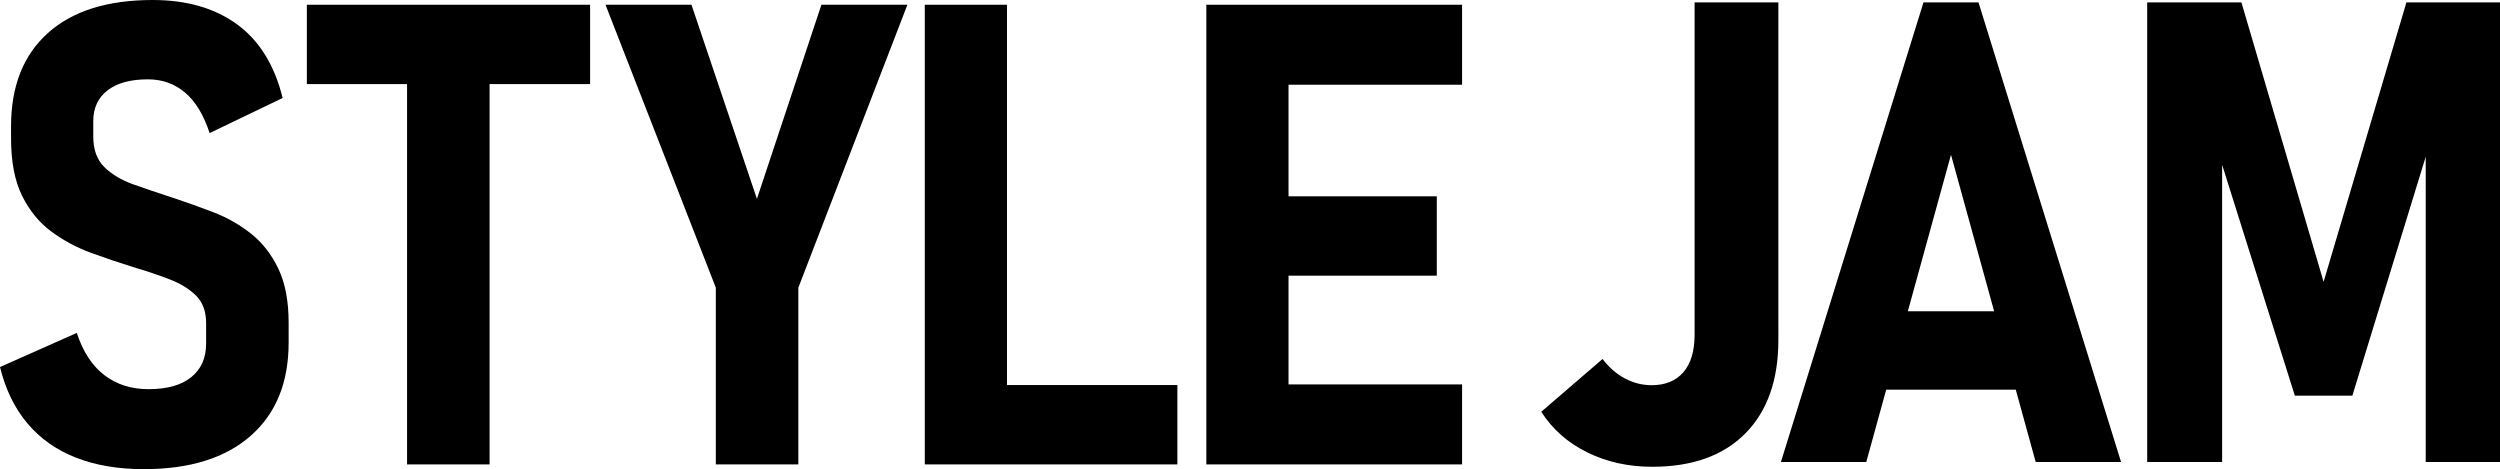 <?xml version="1.0" encoding="UTF-8"?>
<svg id="_レイヤー_2" data-name="レイヤー 2" xmlns="http://www.w3.org/2000/svg" viewBox="0 0 2538.52 476.37">
  <g id="_レイヤー_2-2" data-name="レイヤー 2">
    <path d="M255.04,237.38c-11.45-9.09-24.07-16.32-37.88-21.67-13.8-5.35-27.88-10.38-42.21-15.09-13.91-4.49-27.02-8.93-39.32-13.32-12.31-4.38-22.21-10.27-29.69-17.66-7.49-7.38-11.24-17.71-11.24-30.98v-15.73c0-13.27,4.81-23.64,14.45-31.14,9.63-7.49,23.32-11.23,41.09-11.23,14.55,0,27.12,4.49,37.72,13.48,10.59,8.99,18.88,22.69,24.88,41.09l74.15-35.63c-8.14-33.17-23.49-58.05-46.06-74.63C218.33,8.3,189.71,0,155.04,0c-46.01,0-81.48,11.19-106.41,33.54C23.7,55.91,11.23,87.42,11.23,128.08v12.52c0,23.75,3.74,43.18,11.24,58.26,7.49,15.09,17.38,27.18,29.69,36.27,12.3,9.1,25.79,16.32,40.45,21.67,14.66,5.35,29.26,10.27,43.82,14.77,13.05,3.85,25.09,7.92,36.11,12.2,11.02,4.28,19.9,9.79,26.64,16.53,6.74,6.74,10.11,16,10.11,27.77v20.87c0,14.56-5.03,25.9-15.09,34.03-10.06,8.14-24.51,12.2-43.34,12.2-17.55,0-32.53-4.76-44.94-14.28-12.41-9.52-21.72-23.8-27.93-42.85L0,372.69c5.56,22.69,14.82,41.73,27.77,57.14,12.95,15.41,29.37,27.02,49.27,34.83,19.9,7.81,42.9,11.72,69.02,11.72,46.65,0,82.82-11.29,108.5-33.87,25.68-22.58,38.52-54.09,38.52-94.54v-20.22c0-22.04-3.48-40.34-10.43-54.89-6.96-14.55-16.16-26.37-27.61-35.47Z"/>
    <polygon points="497.12 471.56 497.12 85.39 599.2 85.39 599.2 4.82 311.58 4.82 311.58 85.39 413.34 85.39 413.34 471.56 497.12 471.56"/>
    <polygon points="810.64 471.56 810.64 292.11 921.38 4.82 834.07 4.82 768.58 201.91 702.13 4.82 614.82 4.82 726.85 292.11 726.85 471.56 810.64 471.56"/>
    <polygon points="1022.5 471.56 1195.52 471.56 1195.52 390.98 1022.5 390.98 1022.5 4.82 939.04 4.82 939.04 471.56 974.67 471.56 1022.5 471.56"/>
    <polygon points="1484.61 86.03 1484.61 4.82 1308.38 4.82 1258.3 4.82 1224.92 4.82 1224.92 471.56 1258.3 471.56 1308.38 471.56 1484.61 471.56 1484.61 390.34 1308.38 390.34 1308.38 279.92 1458.93 279.92 1458.93 199.34 1308.38 199.34 1308.38 86.03 1484.61 86.03"/>
    <path d="M1720.69,340.1c0,16.48-3.8,29.11-11.4,37.88-7.6,8.78-18.35,13.16-32.26,13.16-9.42,0-18.46-2.3-27.12-6.9-8.67-4.6-16.21-11.18-22.63-19.74l-62.27,53.61c11.34,17.77,26.91,31.51,46.71,41.25,19.79,9.74,41.78,14.61,65.97,14.61,40.66,0,72.17-11.29,94.54-33.87,22.36-22.58,33.54-54.19,33.54-94.86V2.41h-85.07v337.7Z"/>
    <path d="M1953.12,2.41l-144.77,466.74h86.67l20.27-73.51h131.52l20.27,73.51h86.67L2008.98,2.41h-55.85ZM1937.24,316.03l43.81-158.9,43.81,158.9h-87.62Z"/>
    <polygon points="2359.4 286.18 2275.94 2.41 2180.28 2.41 2180.28 469.15 2256.36 469.15 2256.36 167.29 2330.19 401.74 2388.61 401.74 2463.09 159.17 2463.09 469.15 2538.52 469.15 2538.52 2.41 2443.5 2.41 2359.4 286.18"/>
  </g>
</svg>